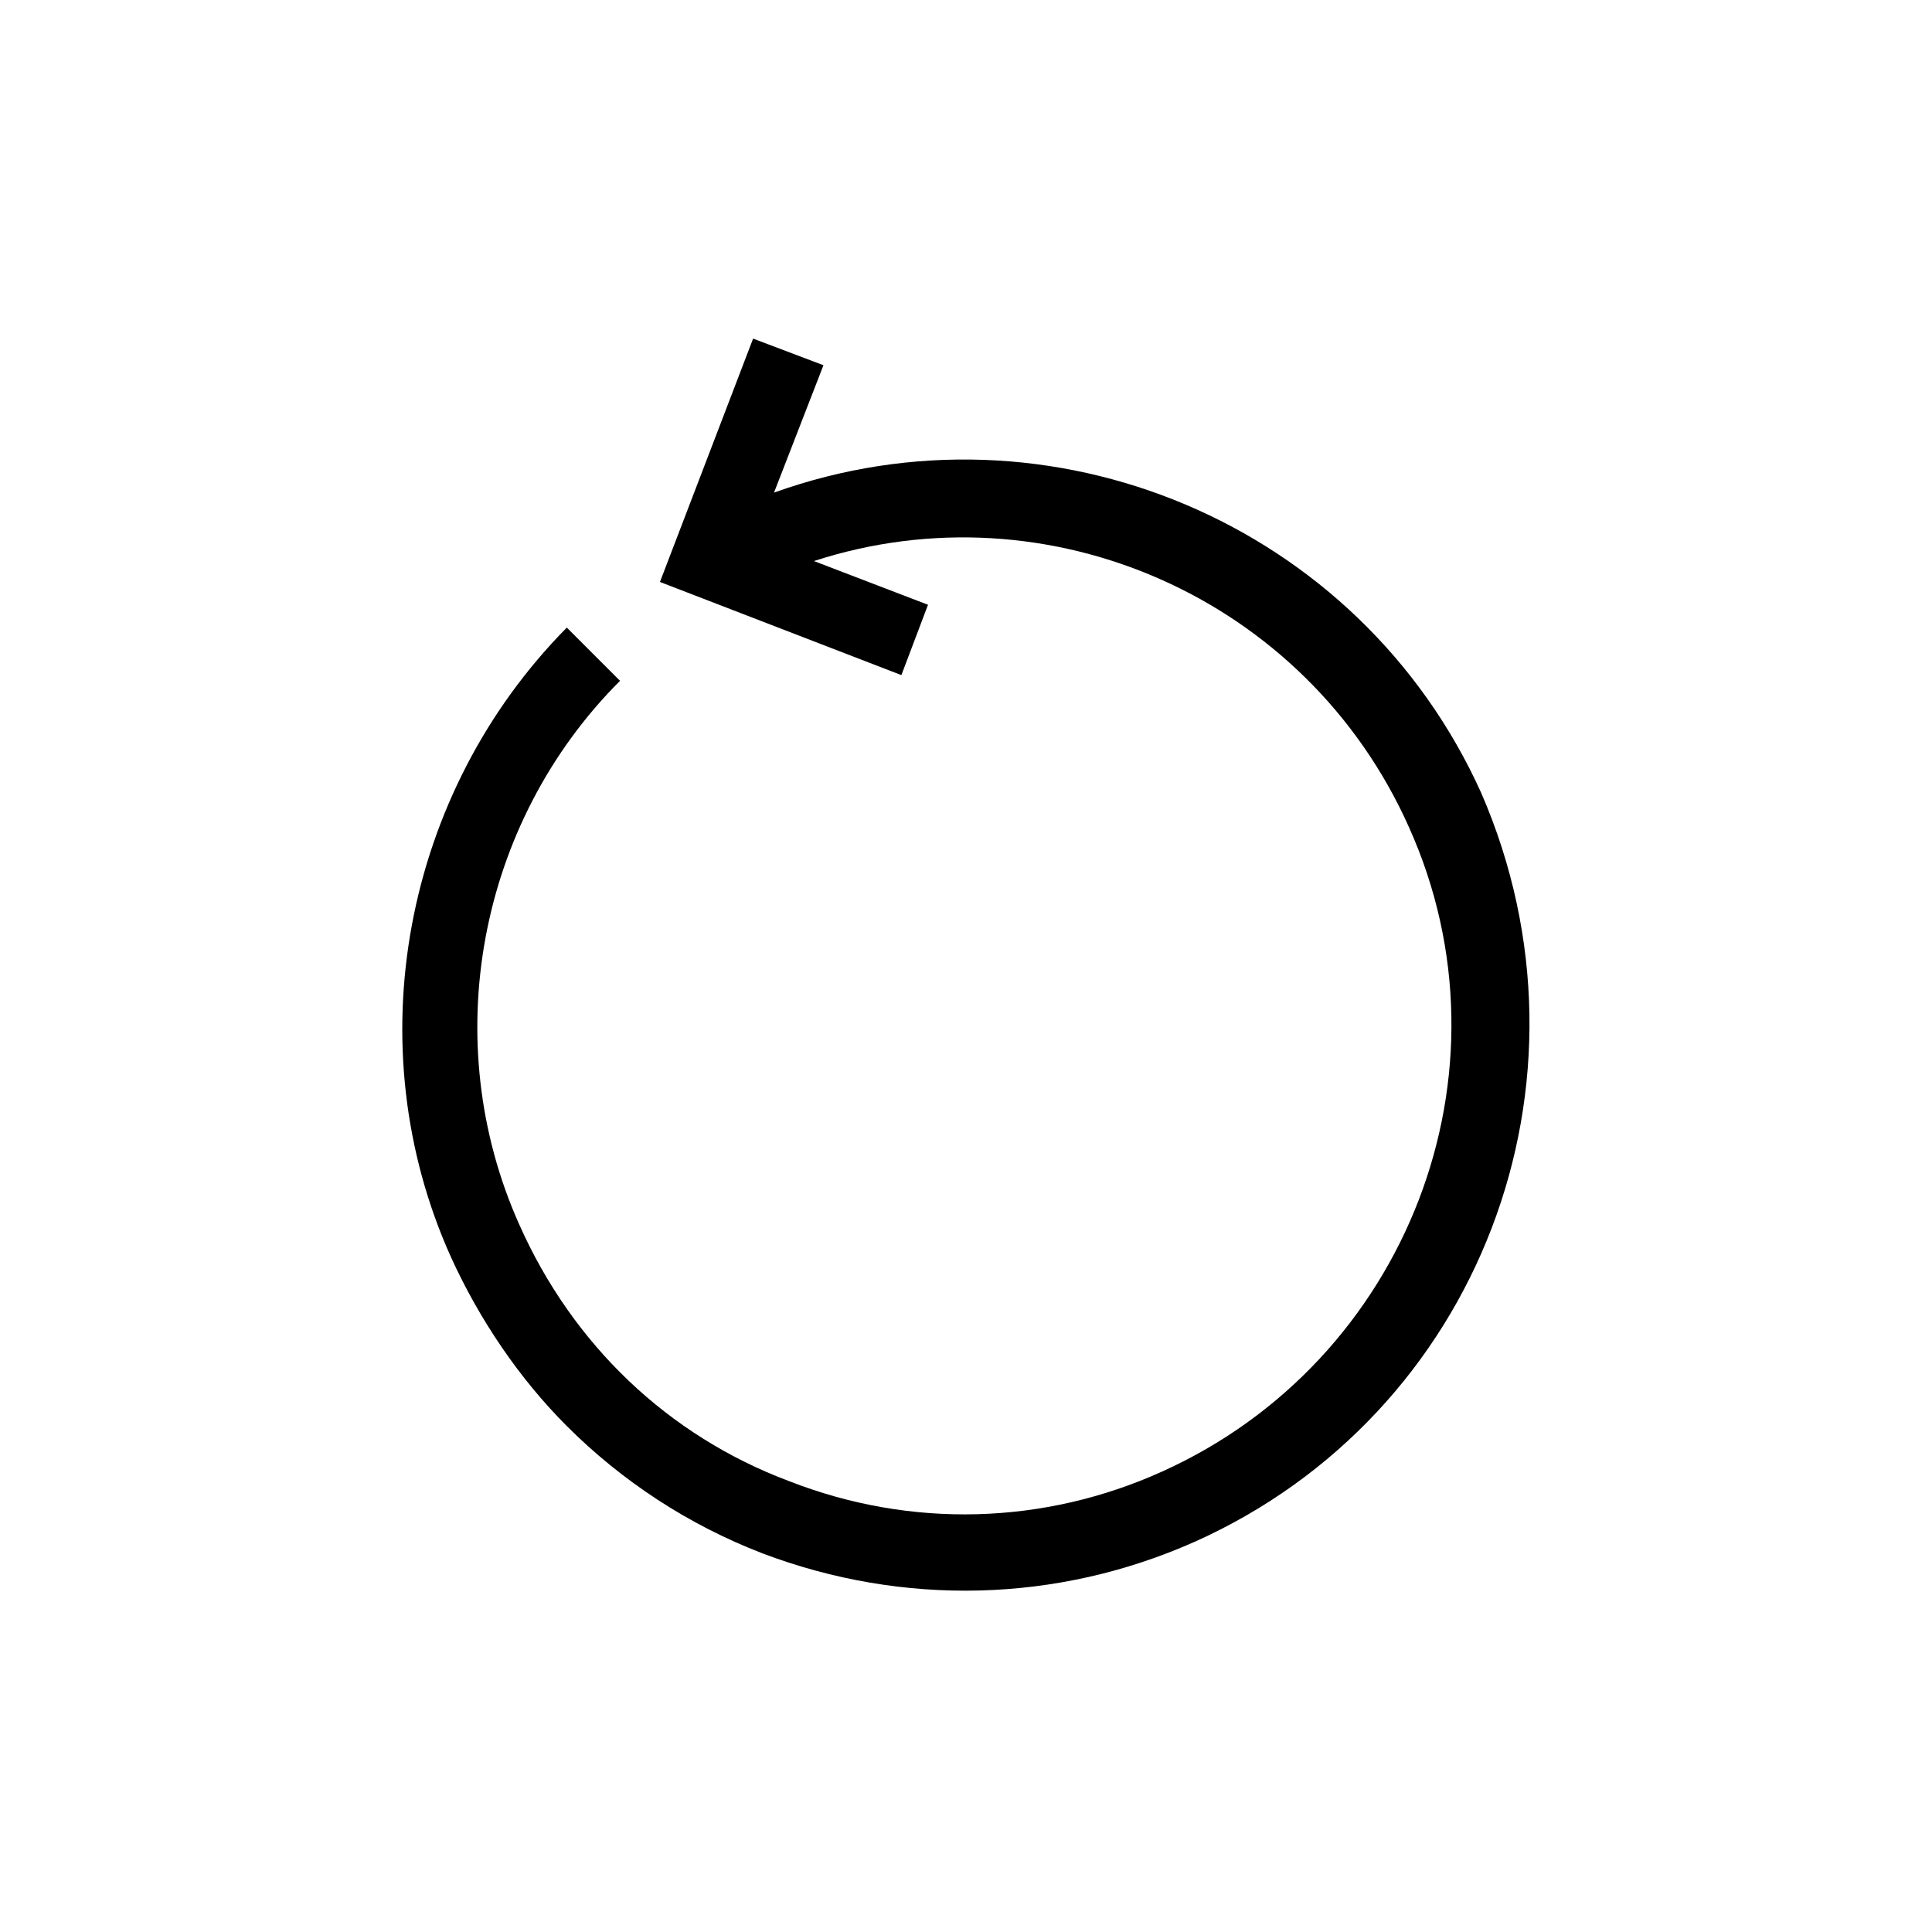 <?xml version="1.0" encoding="UTF-8"?>
<!-- The Best Svg Icon site in the world: iconSvg.co, Visit us! https://iconsvg.co -->
<svg fill="#000000" width="800px" height="800px" version="1.1" viewBox="144 144 512 512" xmlns="http://www.w3.org/2000/svg">
 <path d="m460.46 552.65c-36.273 16.121-77.082 17.129-114.36 3.023-19.648-7.559-37.281-19.145-51.891-33.754-12.594-12.594-23.176-28.215-30.73-44.84-25.191-55.922-12.594-122.93 30.73-166.76l14.105 14.105c-37.785 37.785-48.367 95.723-26.703 144.09 14.105 31.738 39.297 55.922 71.539 68.016 32.242 12.594 67.512 11.586 98.746-2.519 64.992-29.223 94.715-105.8 65.496-170.79-27.207-60.961-95.723-90.688-157.69-70.535l30.23 11.586-7.055 18.641-63.984-24.688 24.688-64.488 18.641 7.055-13.098 33.754c73.051-26.199 155.17 8.062 187.42 79.602 33.246 76.586-0.508 164.75-76.078 198.51z"/>
</svg>